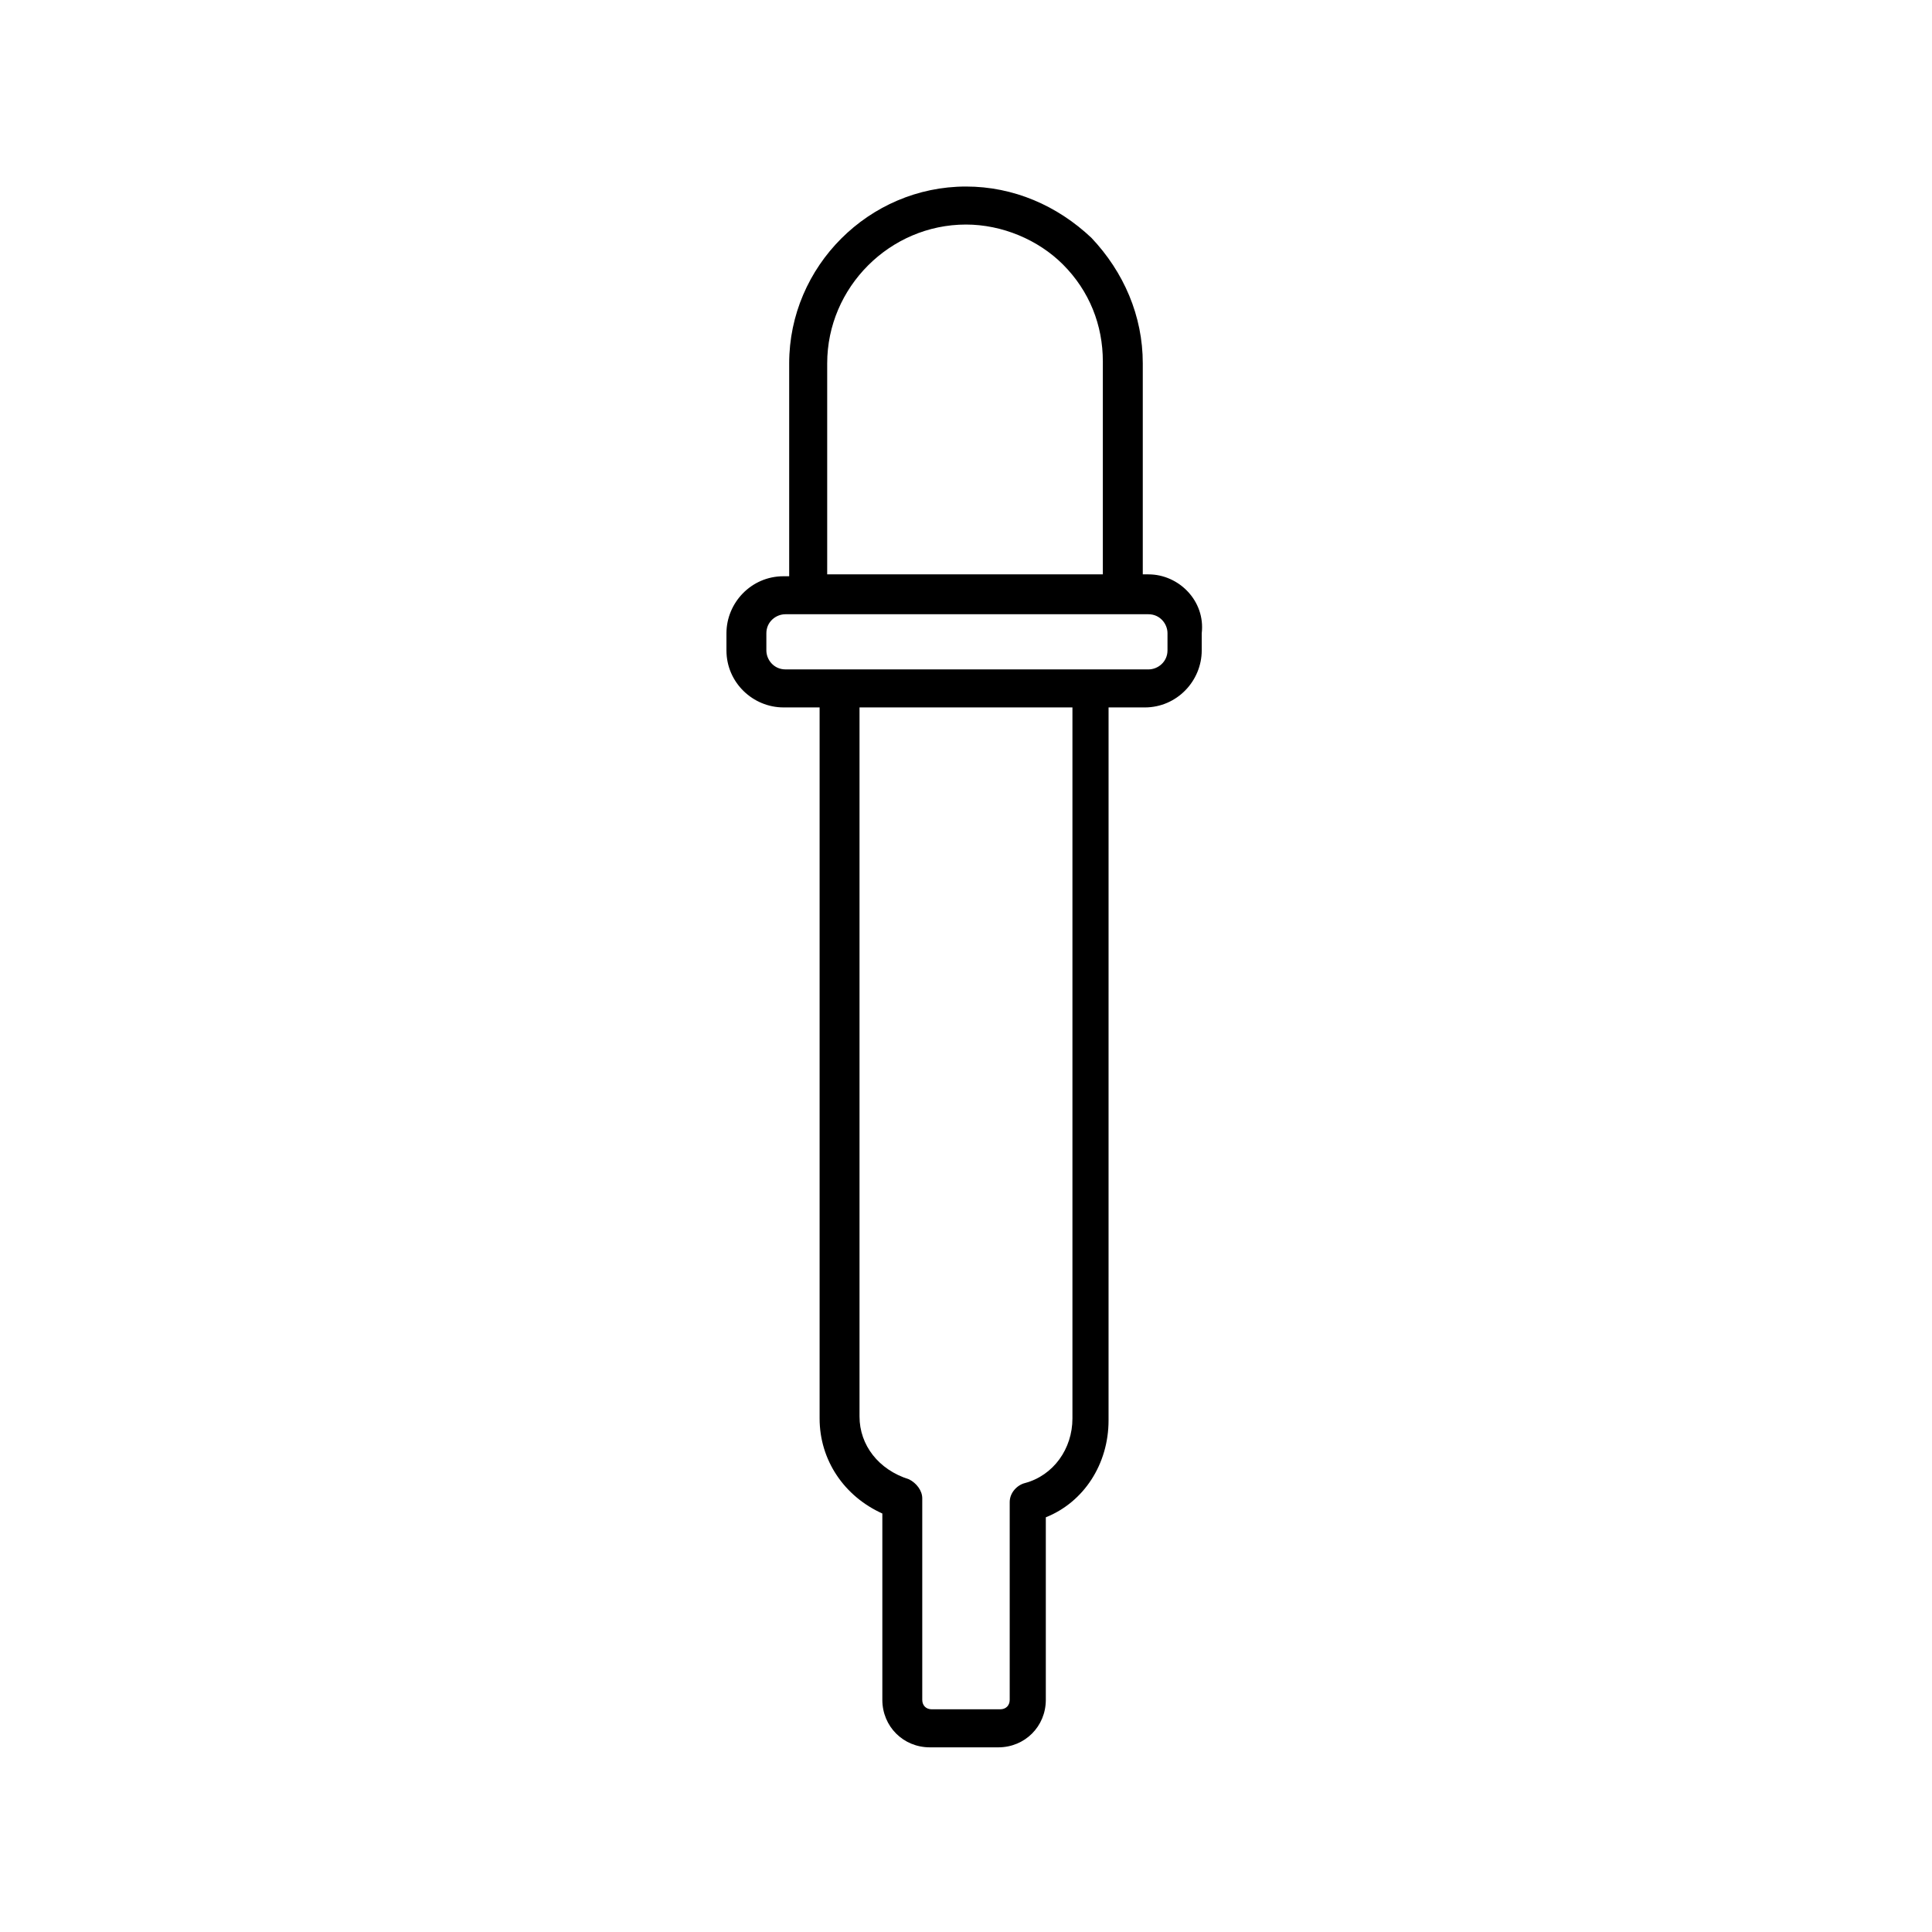 <?xml version="1.0" encoding="UTF-8"?>
<!-- Uploaded to: SVG Find, www.svgrepo.com, Generator: SVG Find Mixer Tools -->
<svg fill="#000000" width="800px" height="800px" version="1.1" viewBox="144 144 512 512" xmlns="http://www.w3.org/2000/svg">
 <path d="m448.36 296.21h-1.512v-2.519-53.406c0-12.594-5.039-24.184-13.602-33.25-9.07-8.562-20.656-13.602-33.25-13.602-25.695 0-46.855 21.16-46.855 46.855v53.906 2.519h-1.512c-8.566 0-15.113 7.055-15.113 15.113v4.535c0 8.566 7.055 15.113 15.113 15.113h9.574v188.43c0 11.082 6.551 20.656 16.625 25.191v49.375c0 7.055 5.543 12.594 12.594 12.594h18.137c7.055 0 12.594-5.543 12.594-12.594v-48.367c10.078-4.031 16.625-14.105 16.625-25.695l0.004-188.93h9.574c8.566 0 15.113-7.055 15.113-15.113v-4.535c1.004-8.566-6.047-15.617-14.109-15.617zm-85.145-2.519v-53.406c0-20.152 16.625-36.777 36.777-36.777 9.574 0 19.145 4.031 25.695 10.578 7.055 7.055 10.578 16.121 10.578 25.695v53.906 2.519l-73.051 0.004v-2.519zm64.992 226.21c0 8.062-5.039 15.113-12.594 17.129-2.016 0.504-4.031 2.519-4.031 5.039v52.395c0 1.512-1.008 2.519-2.519 2.519h-18.137c-1.512 0-2.519-1.008-2.519-2.519v-53.402c0-2.016-1.512-4.031-3.527-5.039-8.062-2.519-13.098-9.07-13.098-16.625v-187.92h56.426zm25.191-203.54c0 3.023-2.519 5.039-5.039 5.039h-14.609l-67.008-0.004h-14.609c-3.023 0-5.039-2.519-5.039-5.039v-4.535c0-3.023 2.519-5.039 5.039-5.039h96.227c3.023 0 5.039 2.519 5.039 5.039z"/>
</svg>